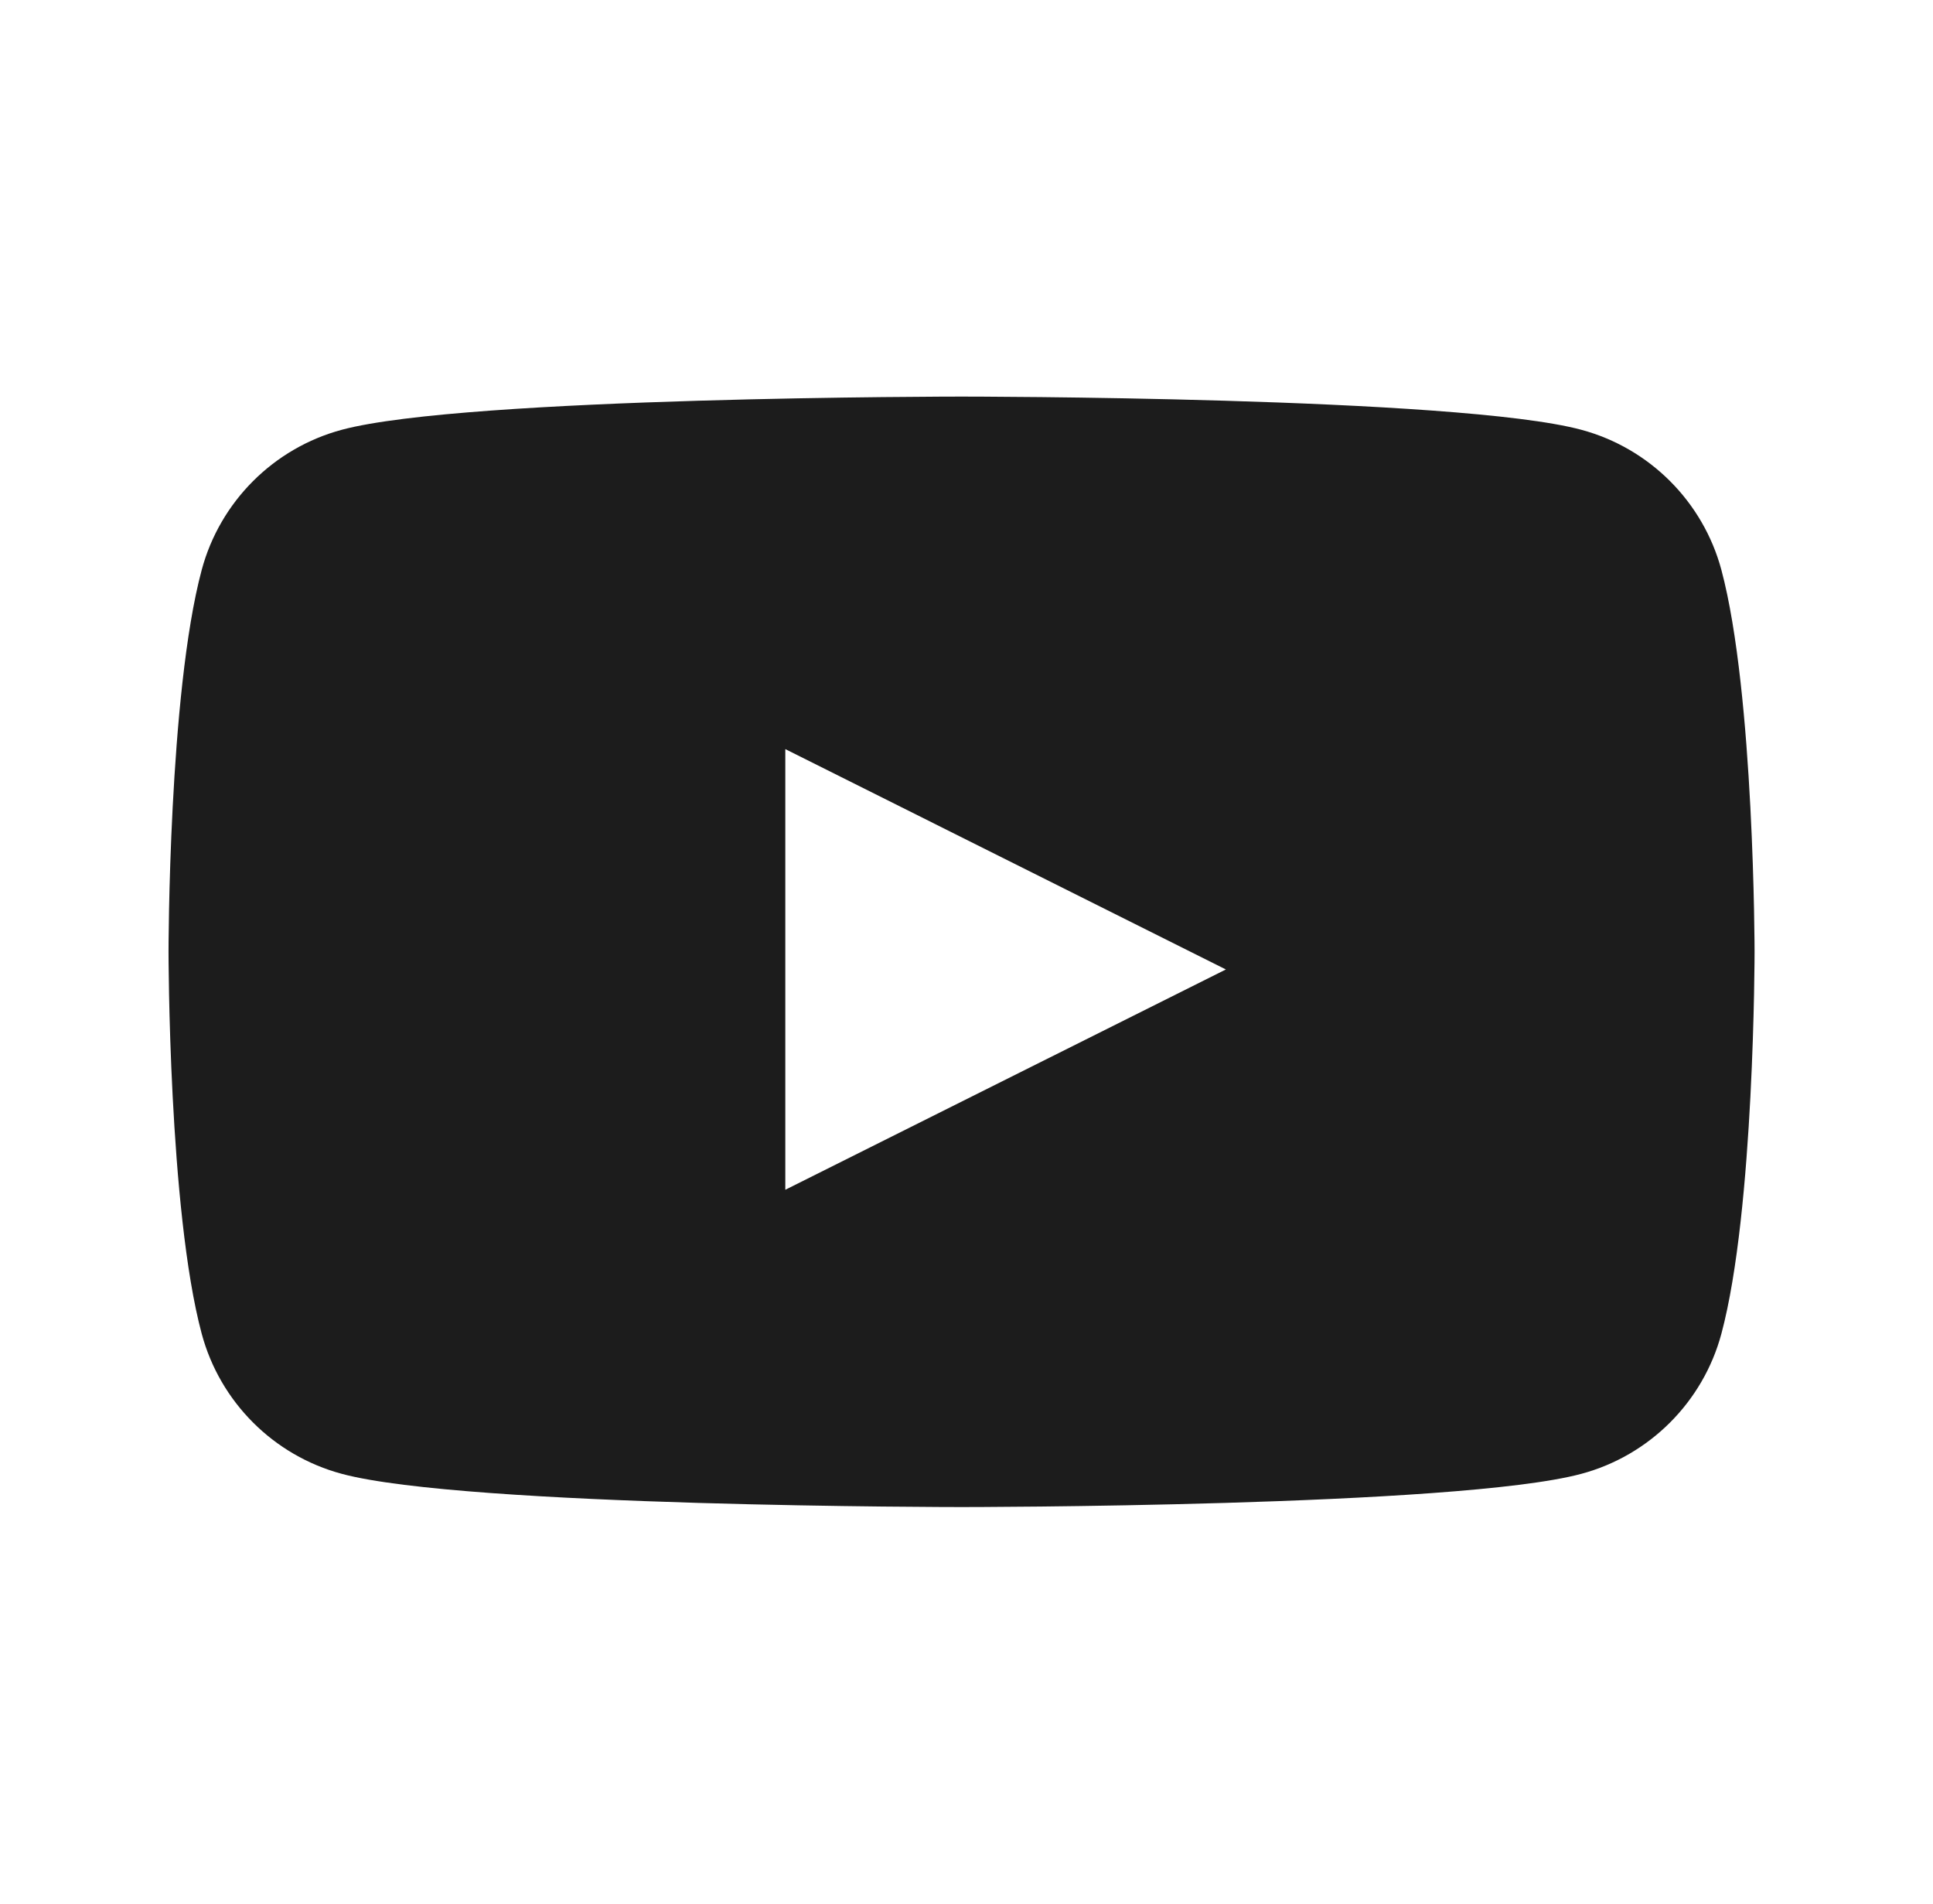 <svg width="65" height="64" viewBox="0 0 65 64" fill="none" xmlns="http://www.w3.org/2000/svg">
<g id="Icons/YouTube">
<path id="Vector" fill-rule="evenodd" clip-rule="evenodd" d="M53.17 14.448C55.466 15.063 57.27 16.867 57.885 19.163C58.996 23.321 59 32 59 32C59 32 59 40.679 57.885 44.837C57.27 47.133 55.466 48.937 53.17 49.551C49.012 50.667 32.333 50.667 32.333 50.667C32.333 50.667 15.655 50.667 11.497 49.551C9.201 48.937 7.397 47.133 6.782 44.837C5.667 40.679 5.667 32 5.667 32C5.667 32 5.667 23.321 6.782 19.163C7.397 16.867 9.201 15.063 11.497 14.448C15.655 13.333 32.333 13.333 32.333 13.333C32.333 13.333 49.012 13.333 53.17 14.448ZM41.222 32.593L26.407 40V25.185L41.222 32.593Z" fill="#1C1C1C"/>
</g>
</svg>
